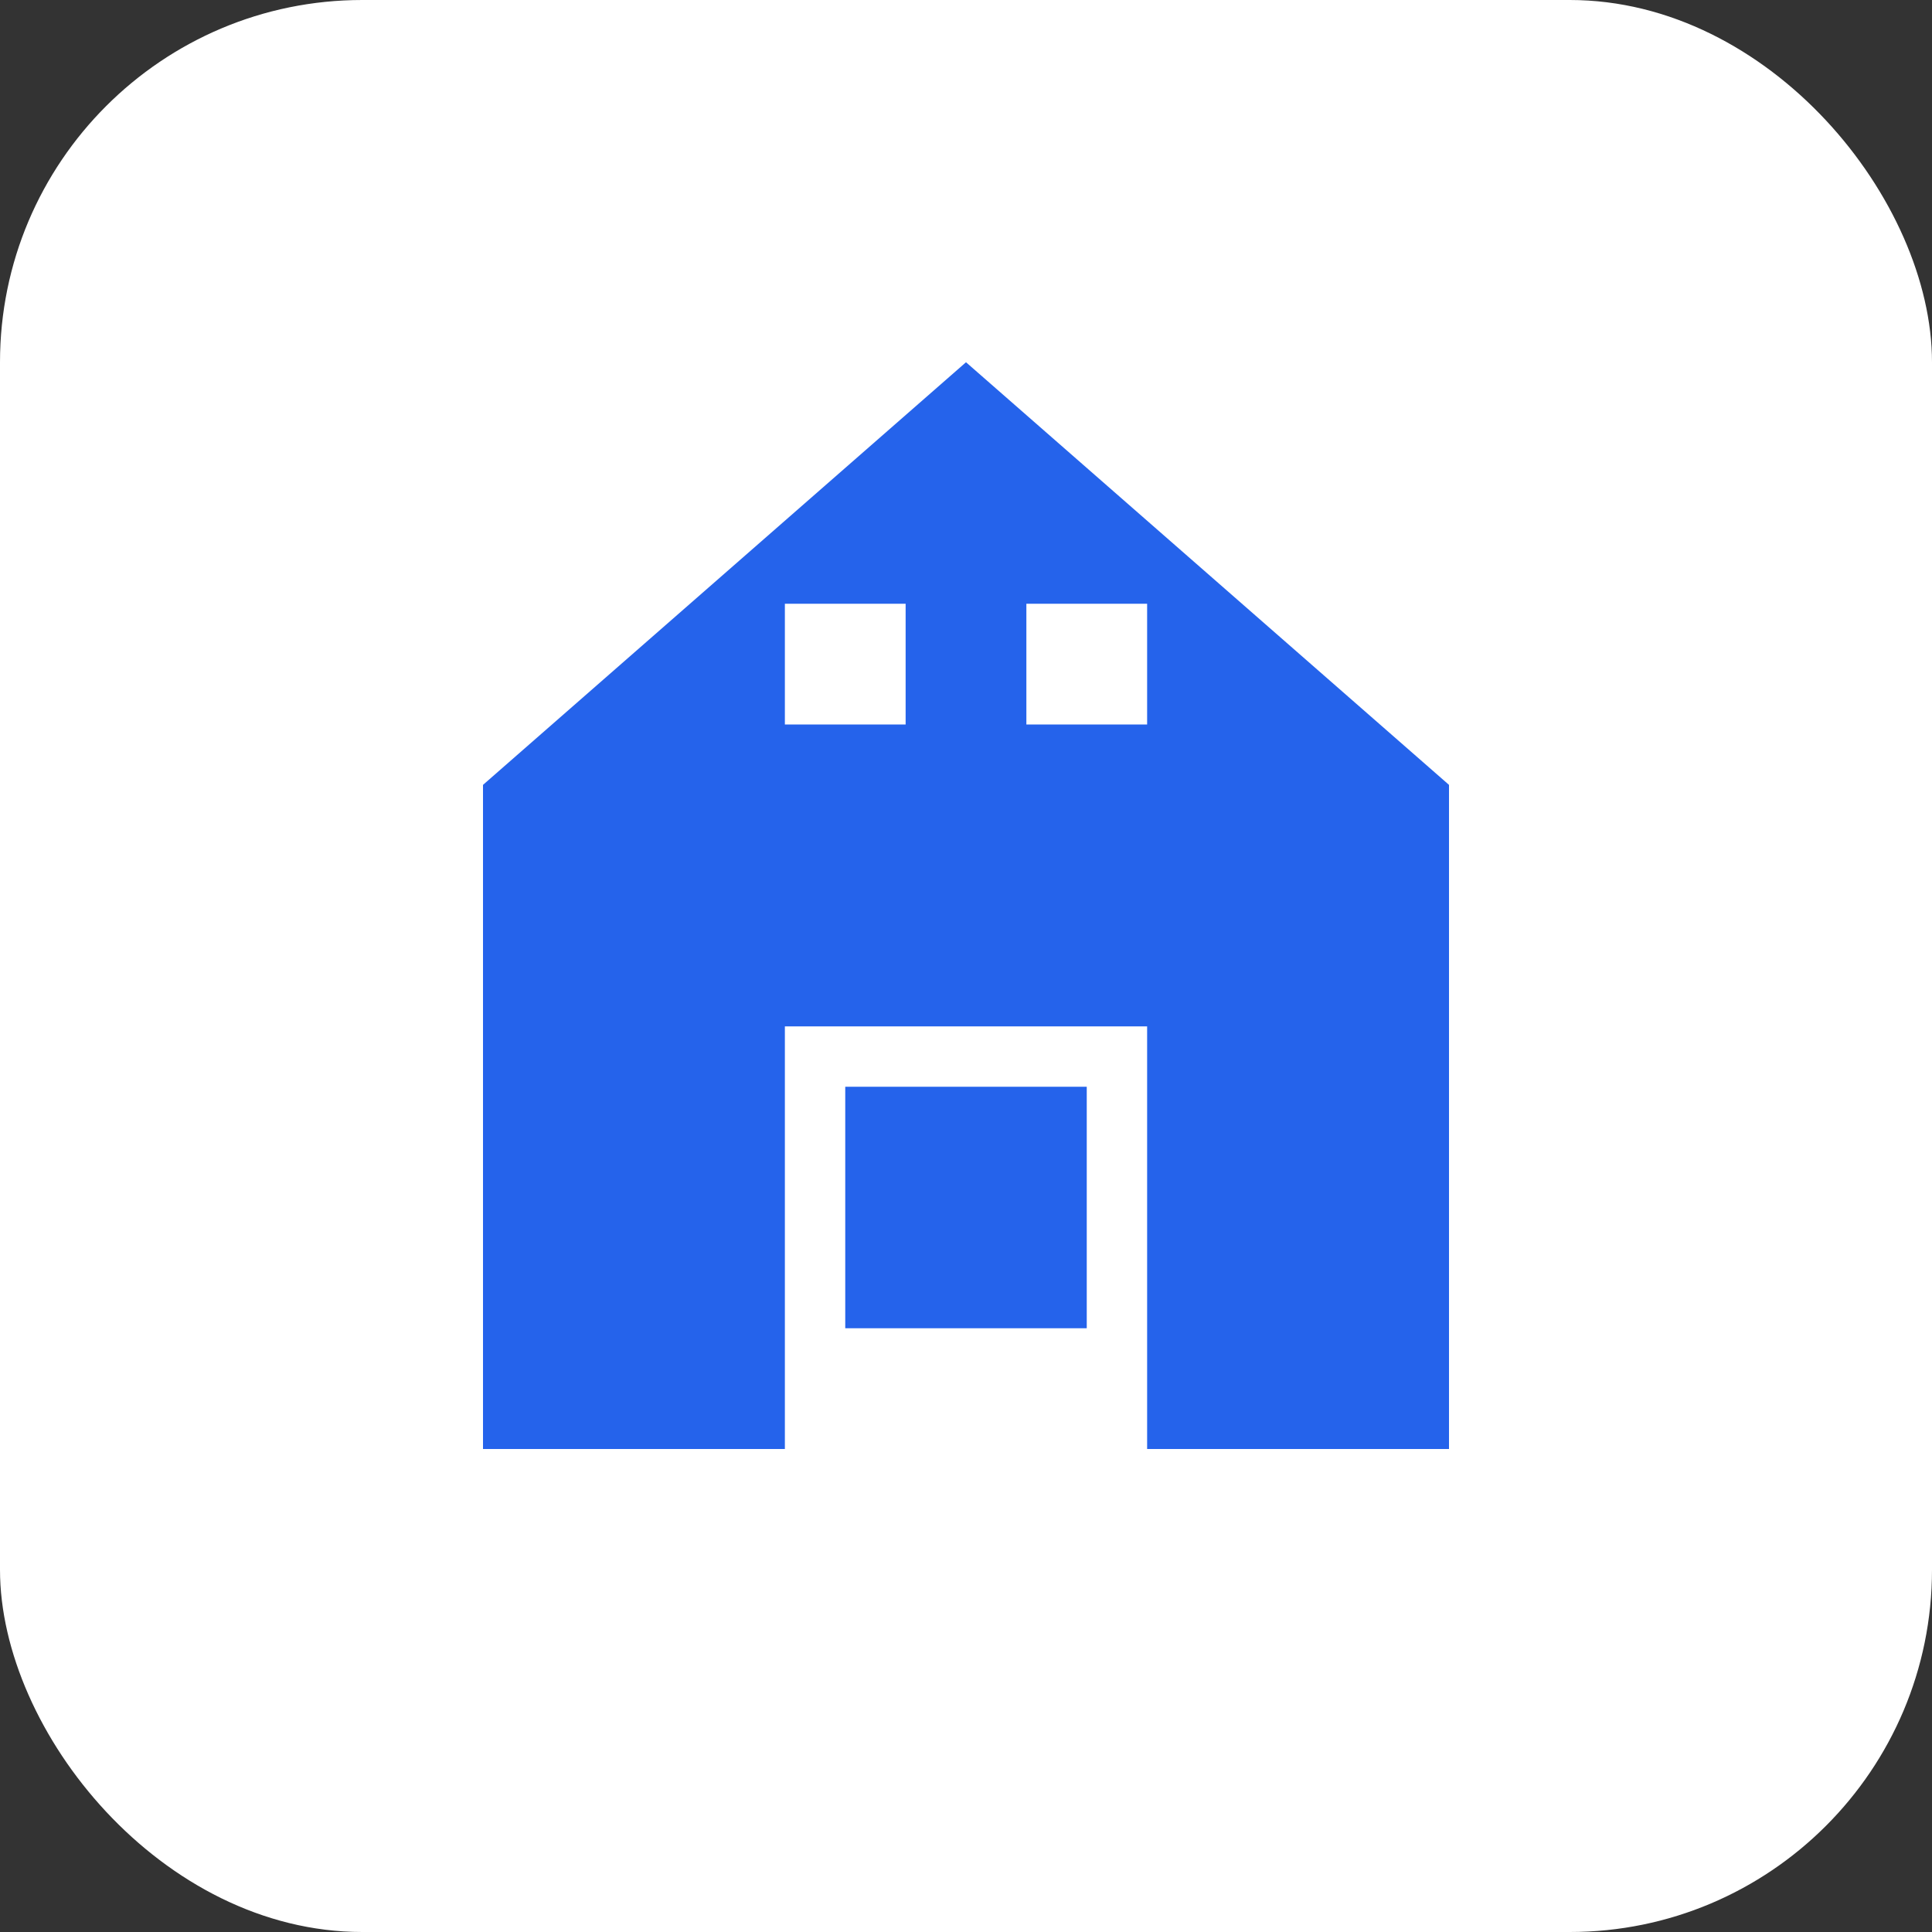 <svg xmlns="http://www.w3.org/2000/svg" viewBox="0 0 32 32" width="32" height="32">
  <rect x="0" y="0" width="32" height="32" fill="#333333" stroke="none"/>
  <rect width="32" height="32" fill="#ffffff" rx="6"/>
  <path d="M16 6l-8 7v11h5v-7h6v7h5V13l-8-7z" fill="#2563eb"/>
  <rect x="13" y="10" width="2" height="2" fill="#ffffff"/>
  <rect x="17" y="10" width="2" height="2" fill="#ffffff"/>
  <rect x="14" y="18" width="4" height="4" fill="#2563eb"/>
</svg>
